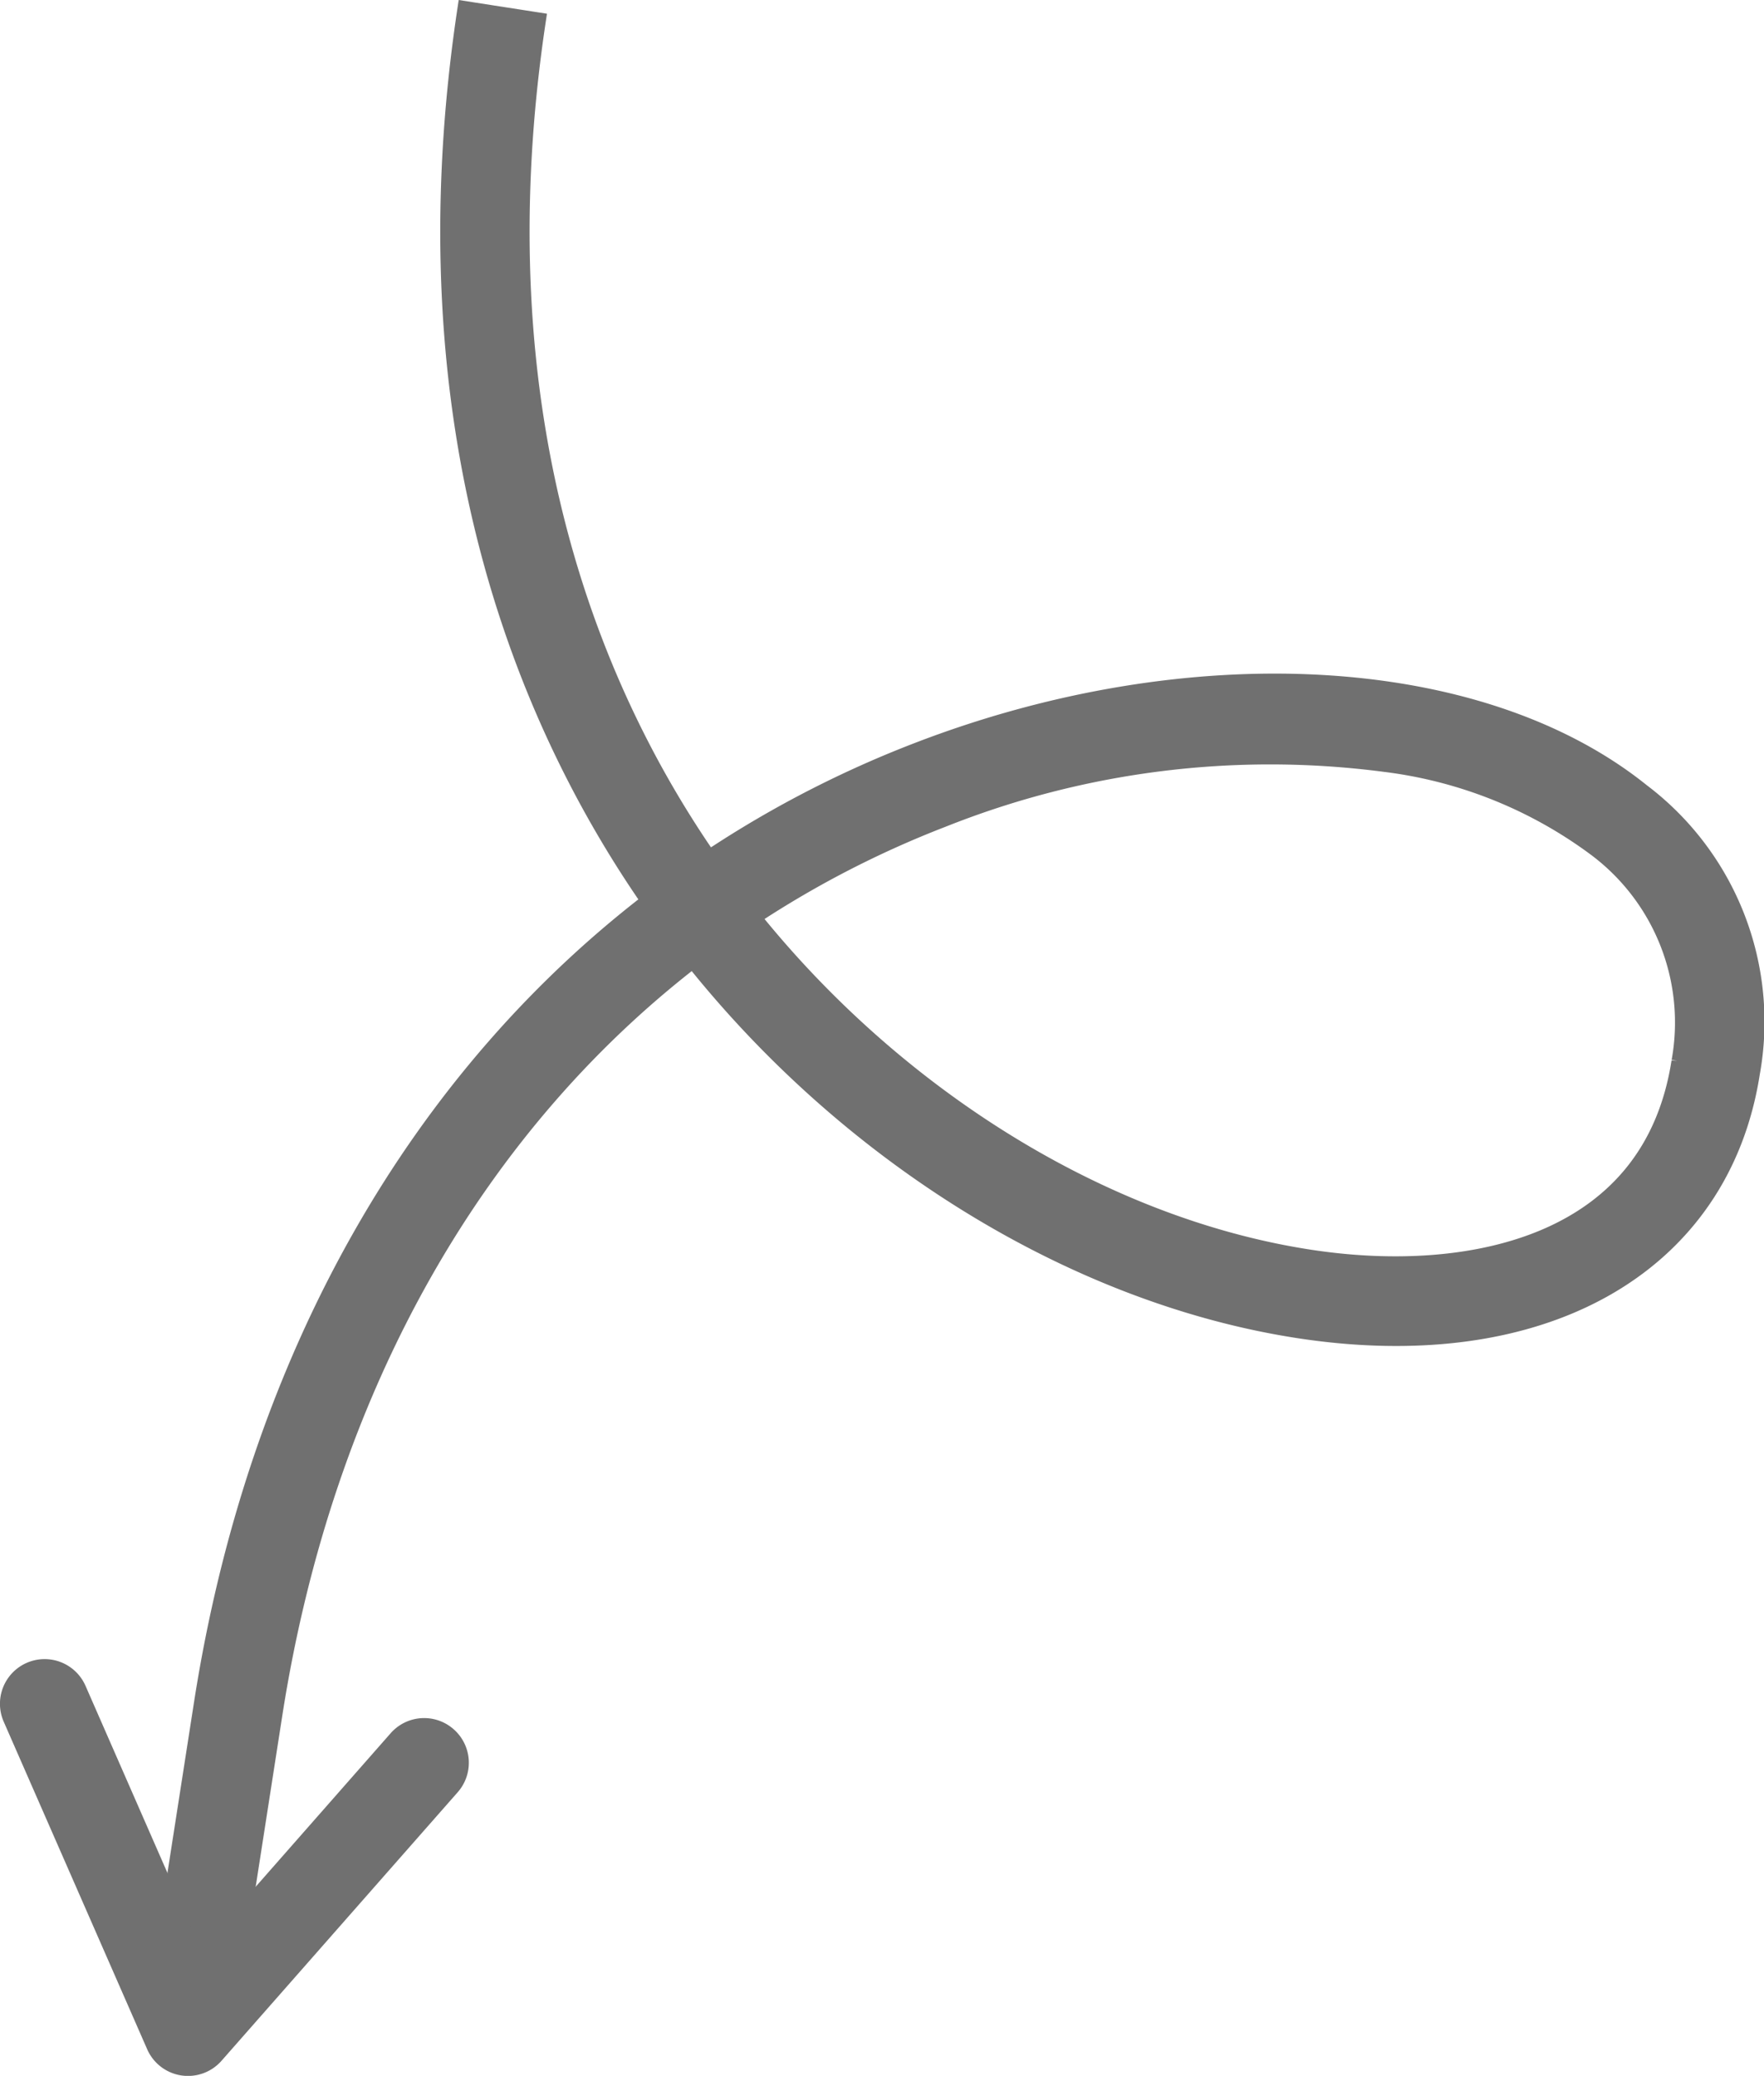<svg xmlns="http://www.w3.org/2000/svg" xmlns:xlink="http://www.w3.org/1999/xlink" width="75.175" height="88.46" viewBox="0 0 75.175 88.46"><defs><clipPath id="a"><rect width="75.175" height="88.46" transform="translate(0 0)" fill="none" stroke="#707070" stroke-width="1"/></clipPath></defs><g transform="translate(0 0)"><g clip-path="url(#a)"><path d="M22.322.431C19.587,18.013,24.8,30.141,30.04,37.487a44.914,44.914,0,0,1,9.239-4.867C50.7,28.2,62.868,28.856,69.567,34.251a11.639,11.639,0,0,1,4.441,11.375c-1.228,7.886-8.54,11.968-18.627,10.4C45.894,54.549,36.3,48.564,29.651,39.99c-9.819,7.353-16.417,18.878-18.613,32.993L9.1,85.443a.9.9,0,0,1-1.785-.278L9.254,72.706c2.271-14.6,9.118-26.539,19.318-34.167C23.13,30.911,17.71,18.334,20.537.154M39.931,34.3a43.135,43.135,0,0,0-8.811,4.634c6.37,8.189,15.516,13.9,24.538,15.3,7.166,1.115,15.28-.636,16.565-8.892a9.922,9.922,0,0,0-3.789-9.691,19.6,19.6,0,0,0-9.306-3.748A38.334,38.334,0,0,0,39.931,34.3Z" fill="none" stroke="#707070" stroke-miterlimit="10" stroke-width="2"/><path d="M18.671,74.439a.9.9,0,0,0-1.275.084L8.272,84.9,2.729,72.242a.9.9,0,1,0-1.655.724L7.186,86.92a.9.9,0,0,0,1.506.234L18.753,75.715a.9.9,0,0,0-.082-1.276" fill="none" stroke="#707070" stroke-width="1"/><path d="M18.671,74.439a.9.9,0,0,0-1.275.084L8.272,84.9,2.729,72.242a.9.9,0,1,0-1.655.724L7.186,86.92a.9.9,0,0,0,1.506.234L18.753,75.715a.9.9,0,0,0-.082-1.276Z" fill="none" stroke="#707070" stroke-miterlimit="10" stroke-width="2"/></g></g></svg>